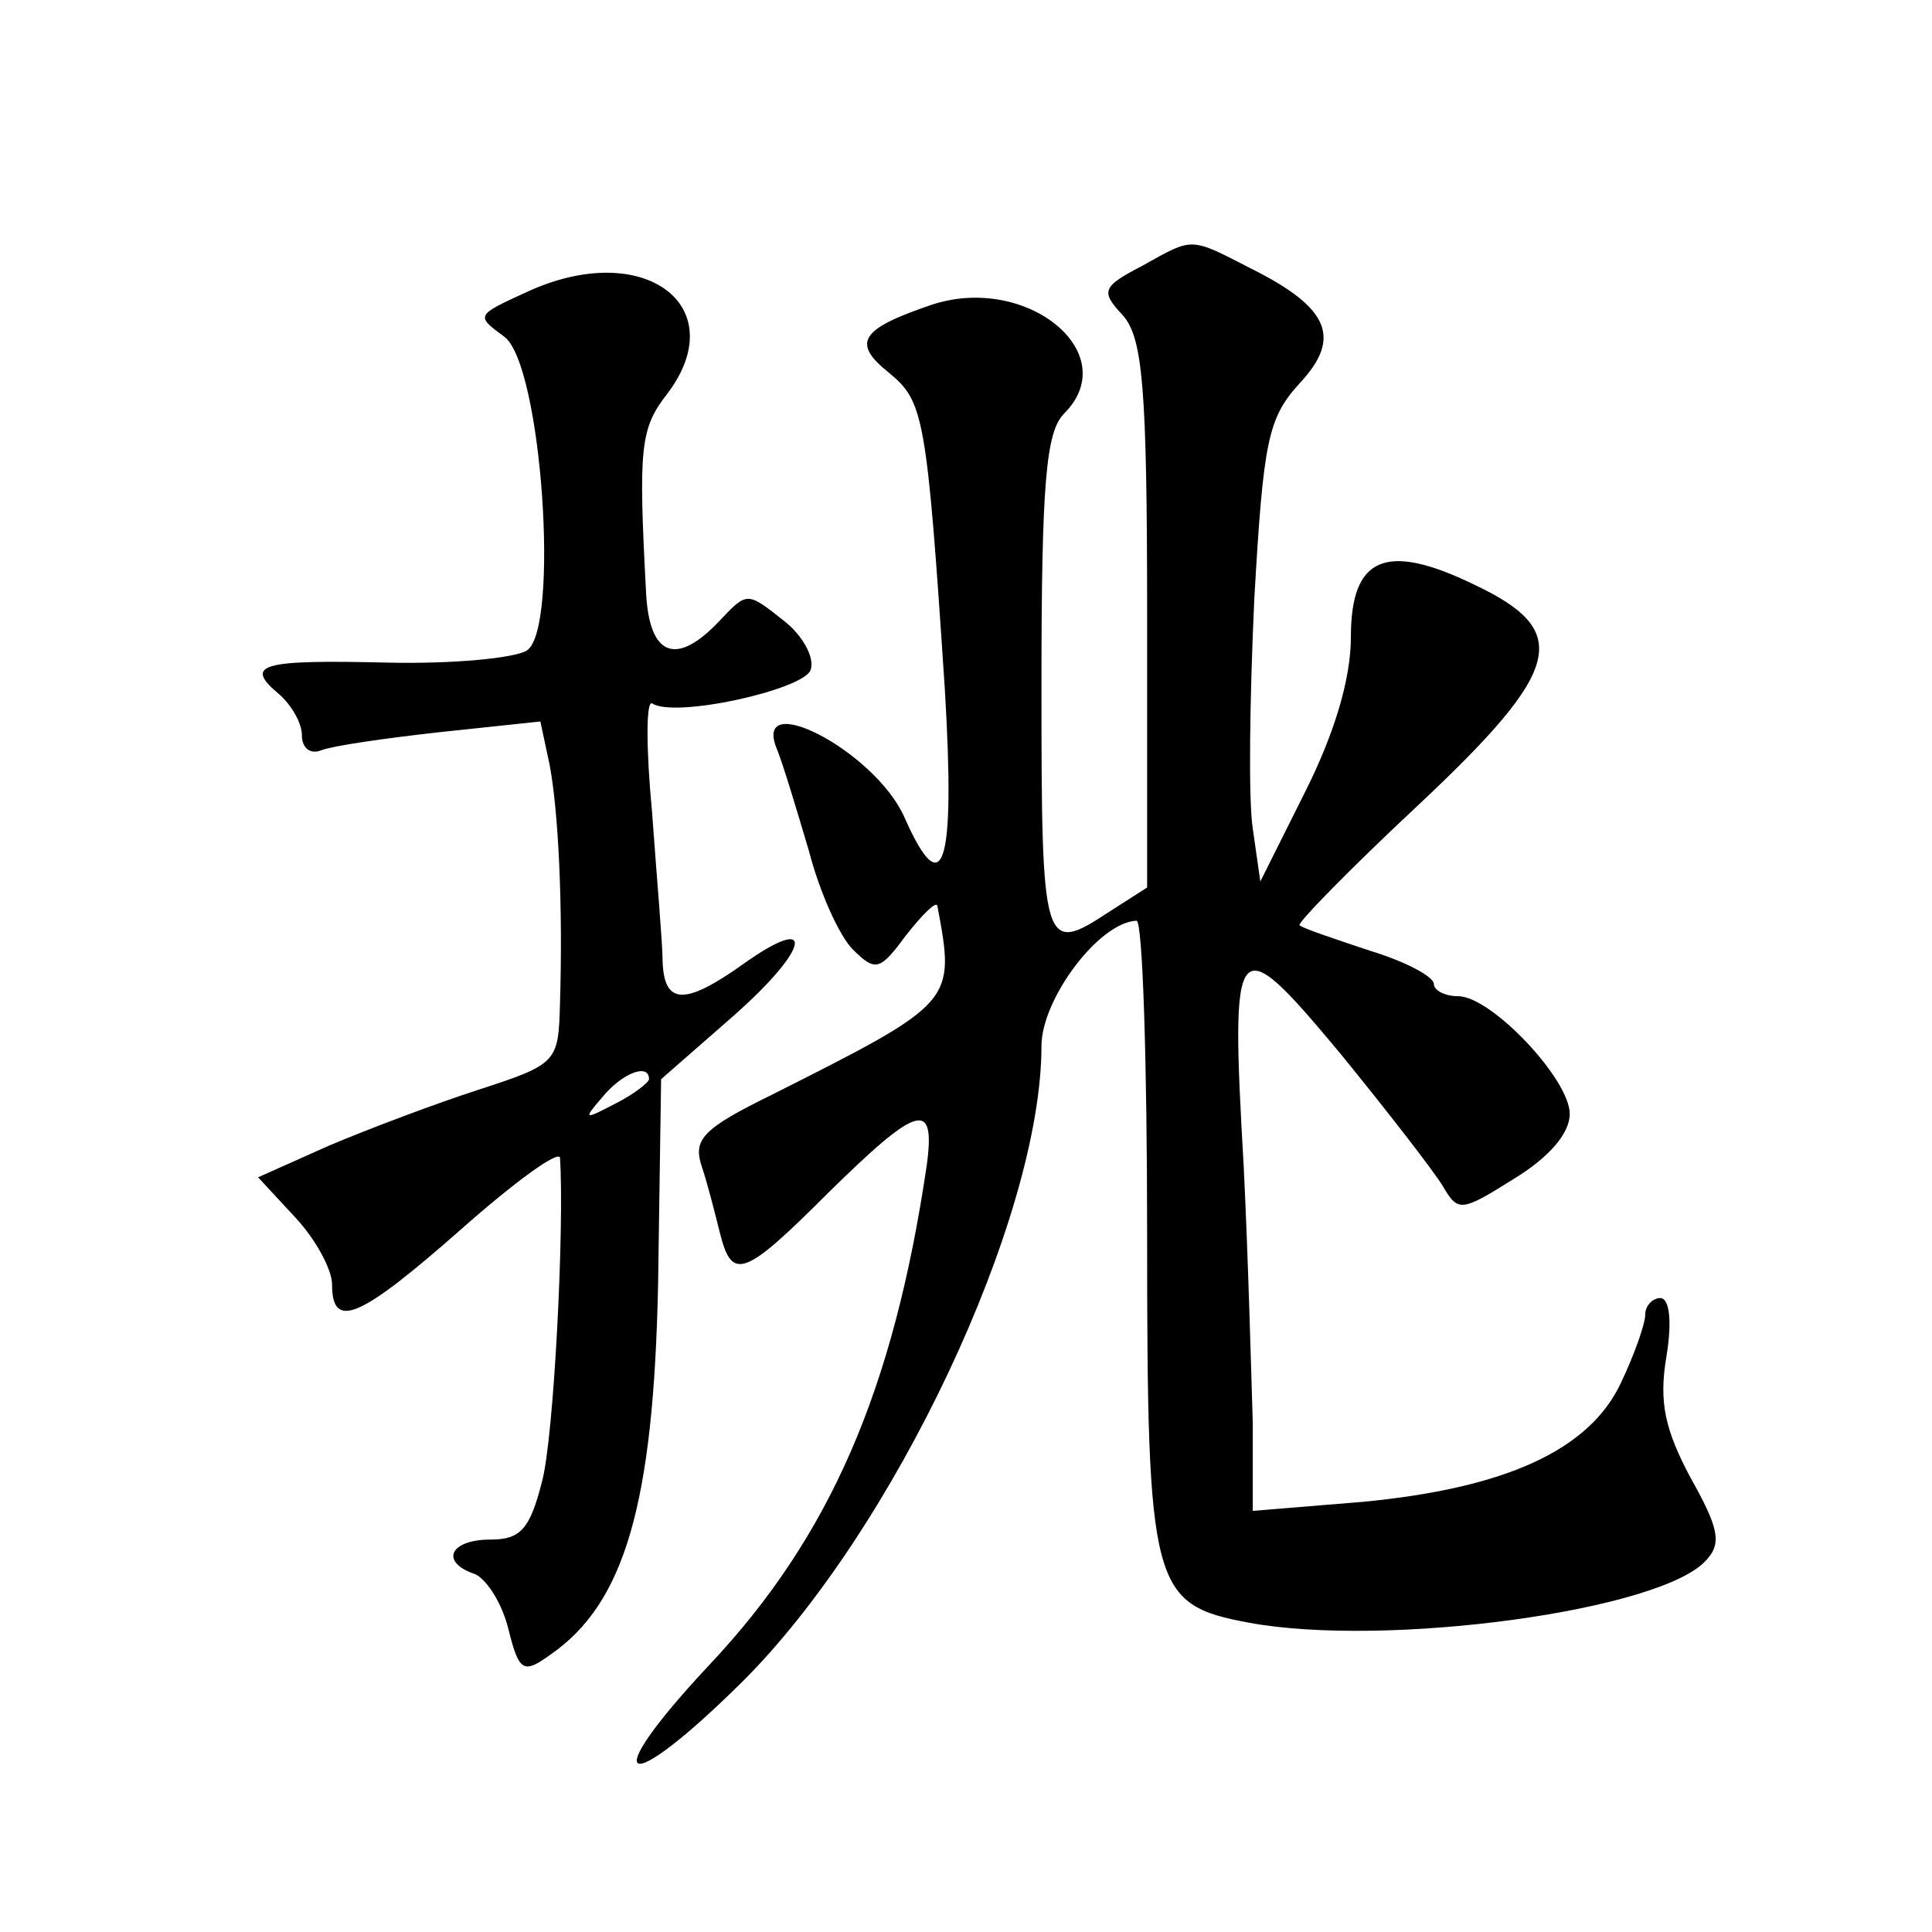 <?xml version="1.0" standalone="no"?>
<!DOCTYPE svg PUBLIC "-//W3C//DTD SVG 20010904//EN"
 "http://www.w3.org/TR/2001/REC-SVG-20010904/DTD/svg10.dtd">
<svg version="1.0" xmlns="http://www.w3.org/2000/svg"
 width="128pt" height="128pt" viewBox="0 0 128 128"
 preserveAspectRatio="xMidYMid meet">
<g transform="translate(0,128) scale(0.1,-0.1)"
fill="#0" stroke="none">
<path d="M757 1104 c-27 -14 -28 -17 -13 -33 13 -15 16 -47 16 -198 l0 -181 -25
-16 c-44 -29 -45 -25 -45 150 0 134 3 168 15 180 40 40 -25 93 -88 72 -47 -16 -53
-25 -28 -45 23 -19 25 -28 37 -210 7 -117 -1 -143 -27 -84 -20 44 -102 86 -84 44
4 -10 13 -40 21 -67 7 -27 20 -56 29 -65 15 -15 18 -14 35 9 11 14 20 23 21 20
12 -64 12 -64 -109 -125 -47 -23 -53 -30 -47 -48 4 -12 9 -32 12 -44 8 -32 16 -29
72 27 59 58 71 62 65 18 -22 -149 -64 -246 -144 -331 -75 -80 -58 -90 21 -12 101
100 199 308 199 422 0 31 38 82 63 83 4 0 7 -93 7 -208 0 -234 3 -245 67 -257 91
-17 276 8 304 42 10 11 7 22 -11 54 -17 32 -21 50 -16 80 4 24 2 39 -4 39 -5 0
-10 -5 -10 -11 0 -6 -7 -26 -16 -45 -21 -45 -77 -70 -171 -79 l-73 -6 0 58 c-1
32 -3 109 -6 170 -9 156 -6 159 64 75 31 -38 62 -78 68 -88 10 -17 12 -17 47 5
23 14 37 30 37 43 0 23 -52 78 -74 78 -9 0 -16 4 -16 8 0 5 -19 15 -42 22 -24 8
-45 15 -47 17 -2 1 33 37 78 79 97 91 103 116 37 147 -58 28 -81 18 -81 -35 0 -28
-11 -64 -30 -102 l-30 -60 -5 35 c-3 19 -2 87 1 152 6 105 9 120 30 143 28 30 20
50 -32 76 -41 21 -38 21 -72 2z M350 1087 c-35 -16 -35 -16 -16 -30 25 -18 37 -194
15 -208 -8 -5 -49 -9 -92 -8 -84 2 -96 -1 -72 -21 8 -7 15 -19 15 -27 0 -9 6 -13
13 -10 8 3 43 8 79 12 l66 7 6 -28 c6 -31 9 -94 7 -159 -1 -39 -2 -40 -54 -57 -28
-9 -73 -26 -99 -37 l-47 -21 25 -27 c13 -14 24 -34 24 -44 0 -31 19 -22 86 37 35
31 64 52 65 47 3 -45 -4 -186 -12 -215 -8 -31 -14 -38 -34 -38 -27 0 -34 -15 -10
-23 8 -4 18 -20 22 -37 7 -28 10 -29 28 -16 49 34 68 100 71 245 l2 136 48 42 c51
45 55 69 6 34 -38 -27 -52 -27 -53 2 0 12 -4 57 -7 99 -4 42 -4 74 0 72 15 -10
100 9 105 22 3 8 -5 23 -18 33 -24 19 -24 19 -42 0 -29 -31 -47 -24 -49 19 -5 95
-4 108 14 131 44 58 -15 103 -92 68z m80 -522 c0 -2 -10 -10 -22 -16 -21 -11 -22
-11 -9 4 13 16 31 23 31 12z"/>
</g>
</svg>

